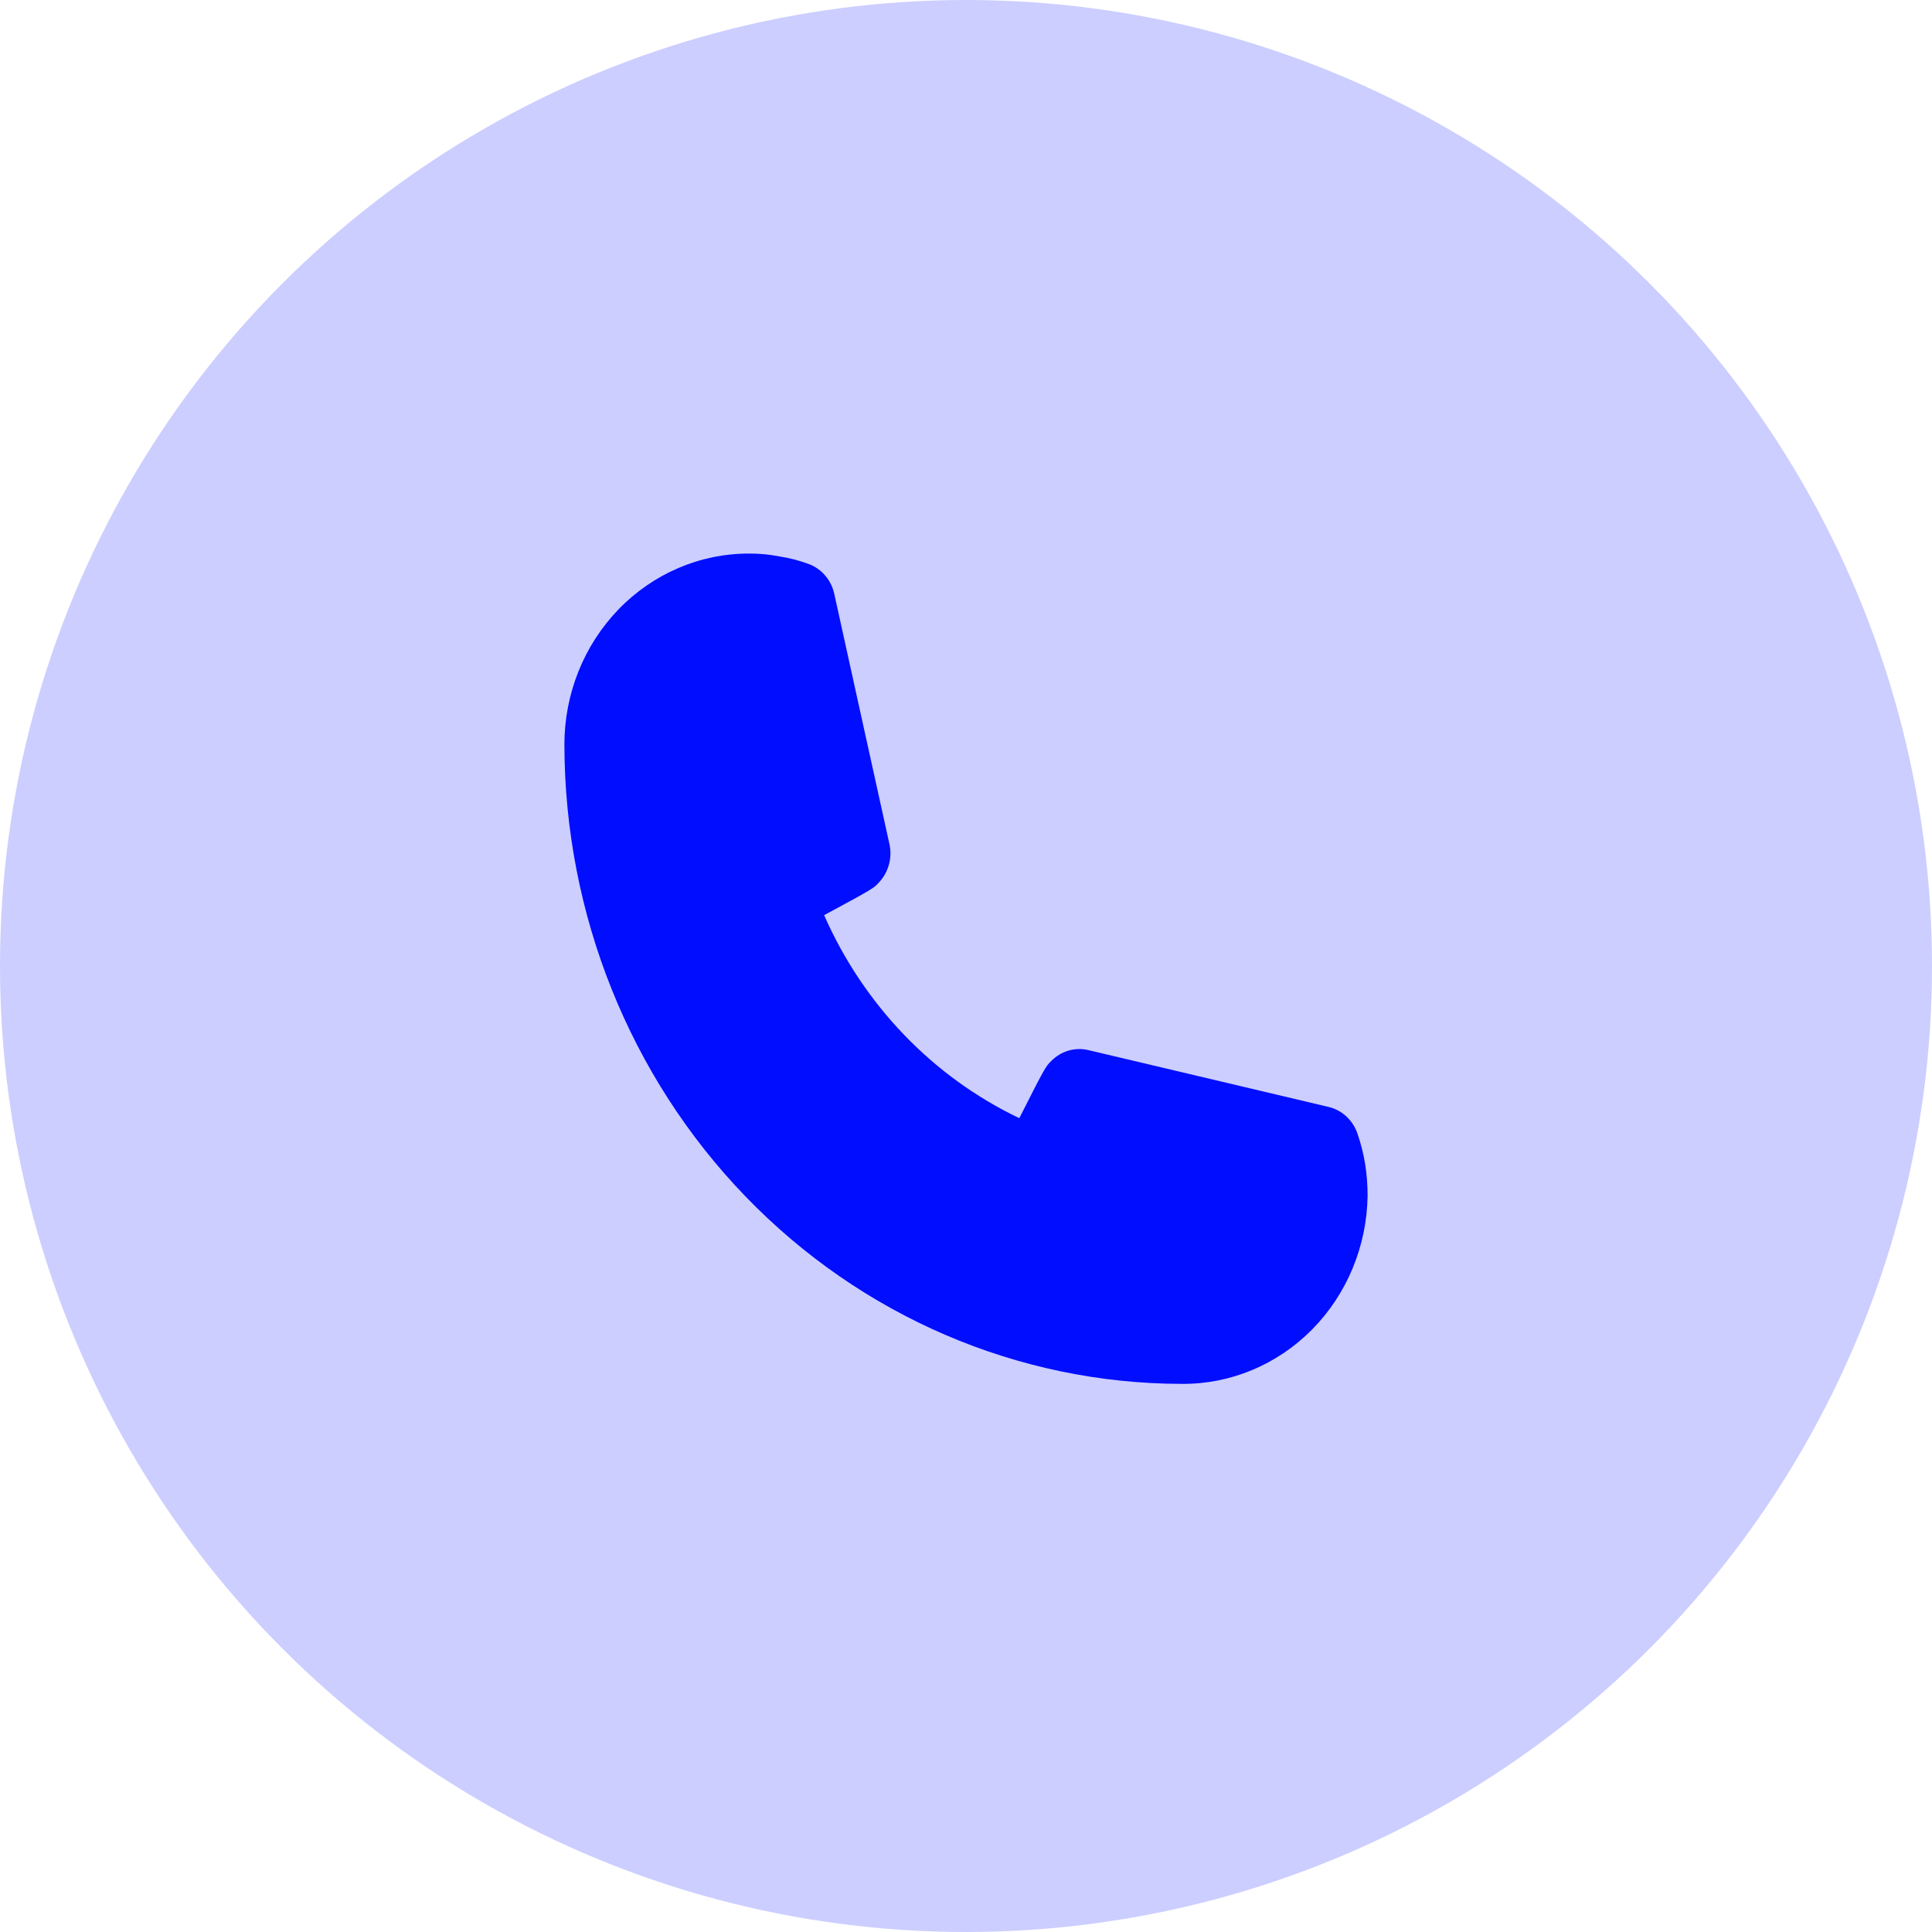 <svg width="356" height="356" viewBox="0 0 356 356" fill="none" xmlns="http://www.w3.org/2000/svg">
<circle cx="178" cy="178" r="178" fill="#000DFF" fill-opacity="0.2"/>
<path d="M217.733 254.999C187.581 254.958 158.675 242.533 137.355 220.449C116.034 198.364 104.039 168.423 104 137.19C104 127.858 107.579 118.907 113.95 112.308C120.321 105.708 128.962 102.001 137.972 102.001C139.88 101.986 141.785 102.165 143.659 102.536C145.47 102.814 147.251 103.275 148.976 103.913C150.189 104.354 151.27 105.115 152.112 106.122C152.954 107.128 153.528 108.344 153.776 109.651L163.894 155.55C164.167 156.796 164.134 158.093 163.799 159.322C163.463 160.551 162.836 161.674 161.974 162.588C161.014 163.659 160.94 163.735 151.856 168.631C159.131 185.162 171.894 198.437 187.822 206.039C192.623 196.553 192.697 196.477 193.731 195.483C194.613 194.59 195.697 193.94 196.883 193.592C198.07 193.245 199.322 193.211 200.525 193.494L244.836 203.974C246.057 204.267 247.186 204.878 248.116 205.748C249.046 206.617 249.747 207.718 250.154 208.946C250.777 210.762 251.246 212.631 251.557 214.531C251.854 216.453 252.002 218.398 252 220.345C251.864 229.638 248.184 238.497 241.764 244.99C235.344 251.482 226.705 255.081 217.733 254.999Z" fill="#000DFF"/>
</svg>
